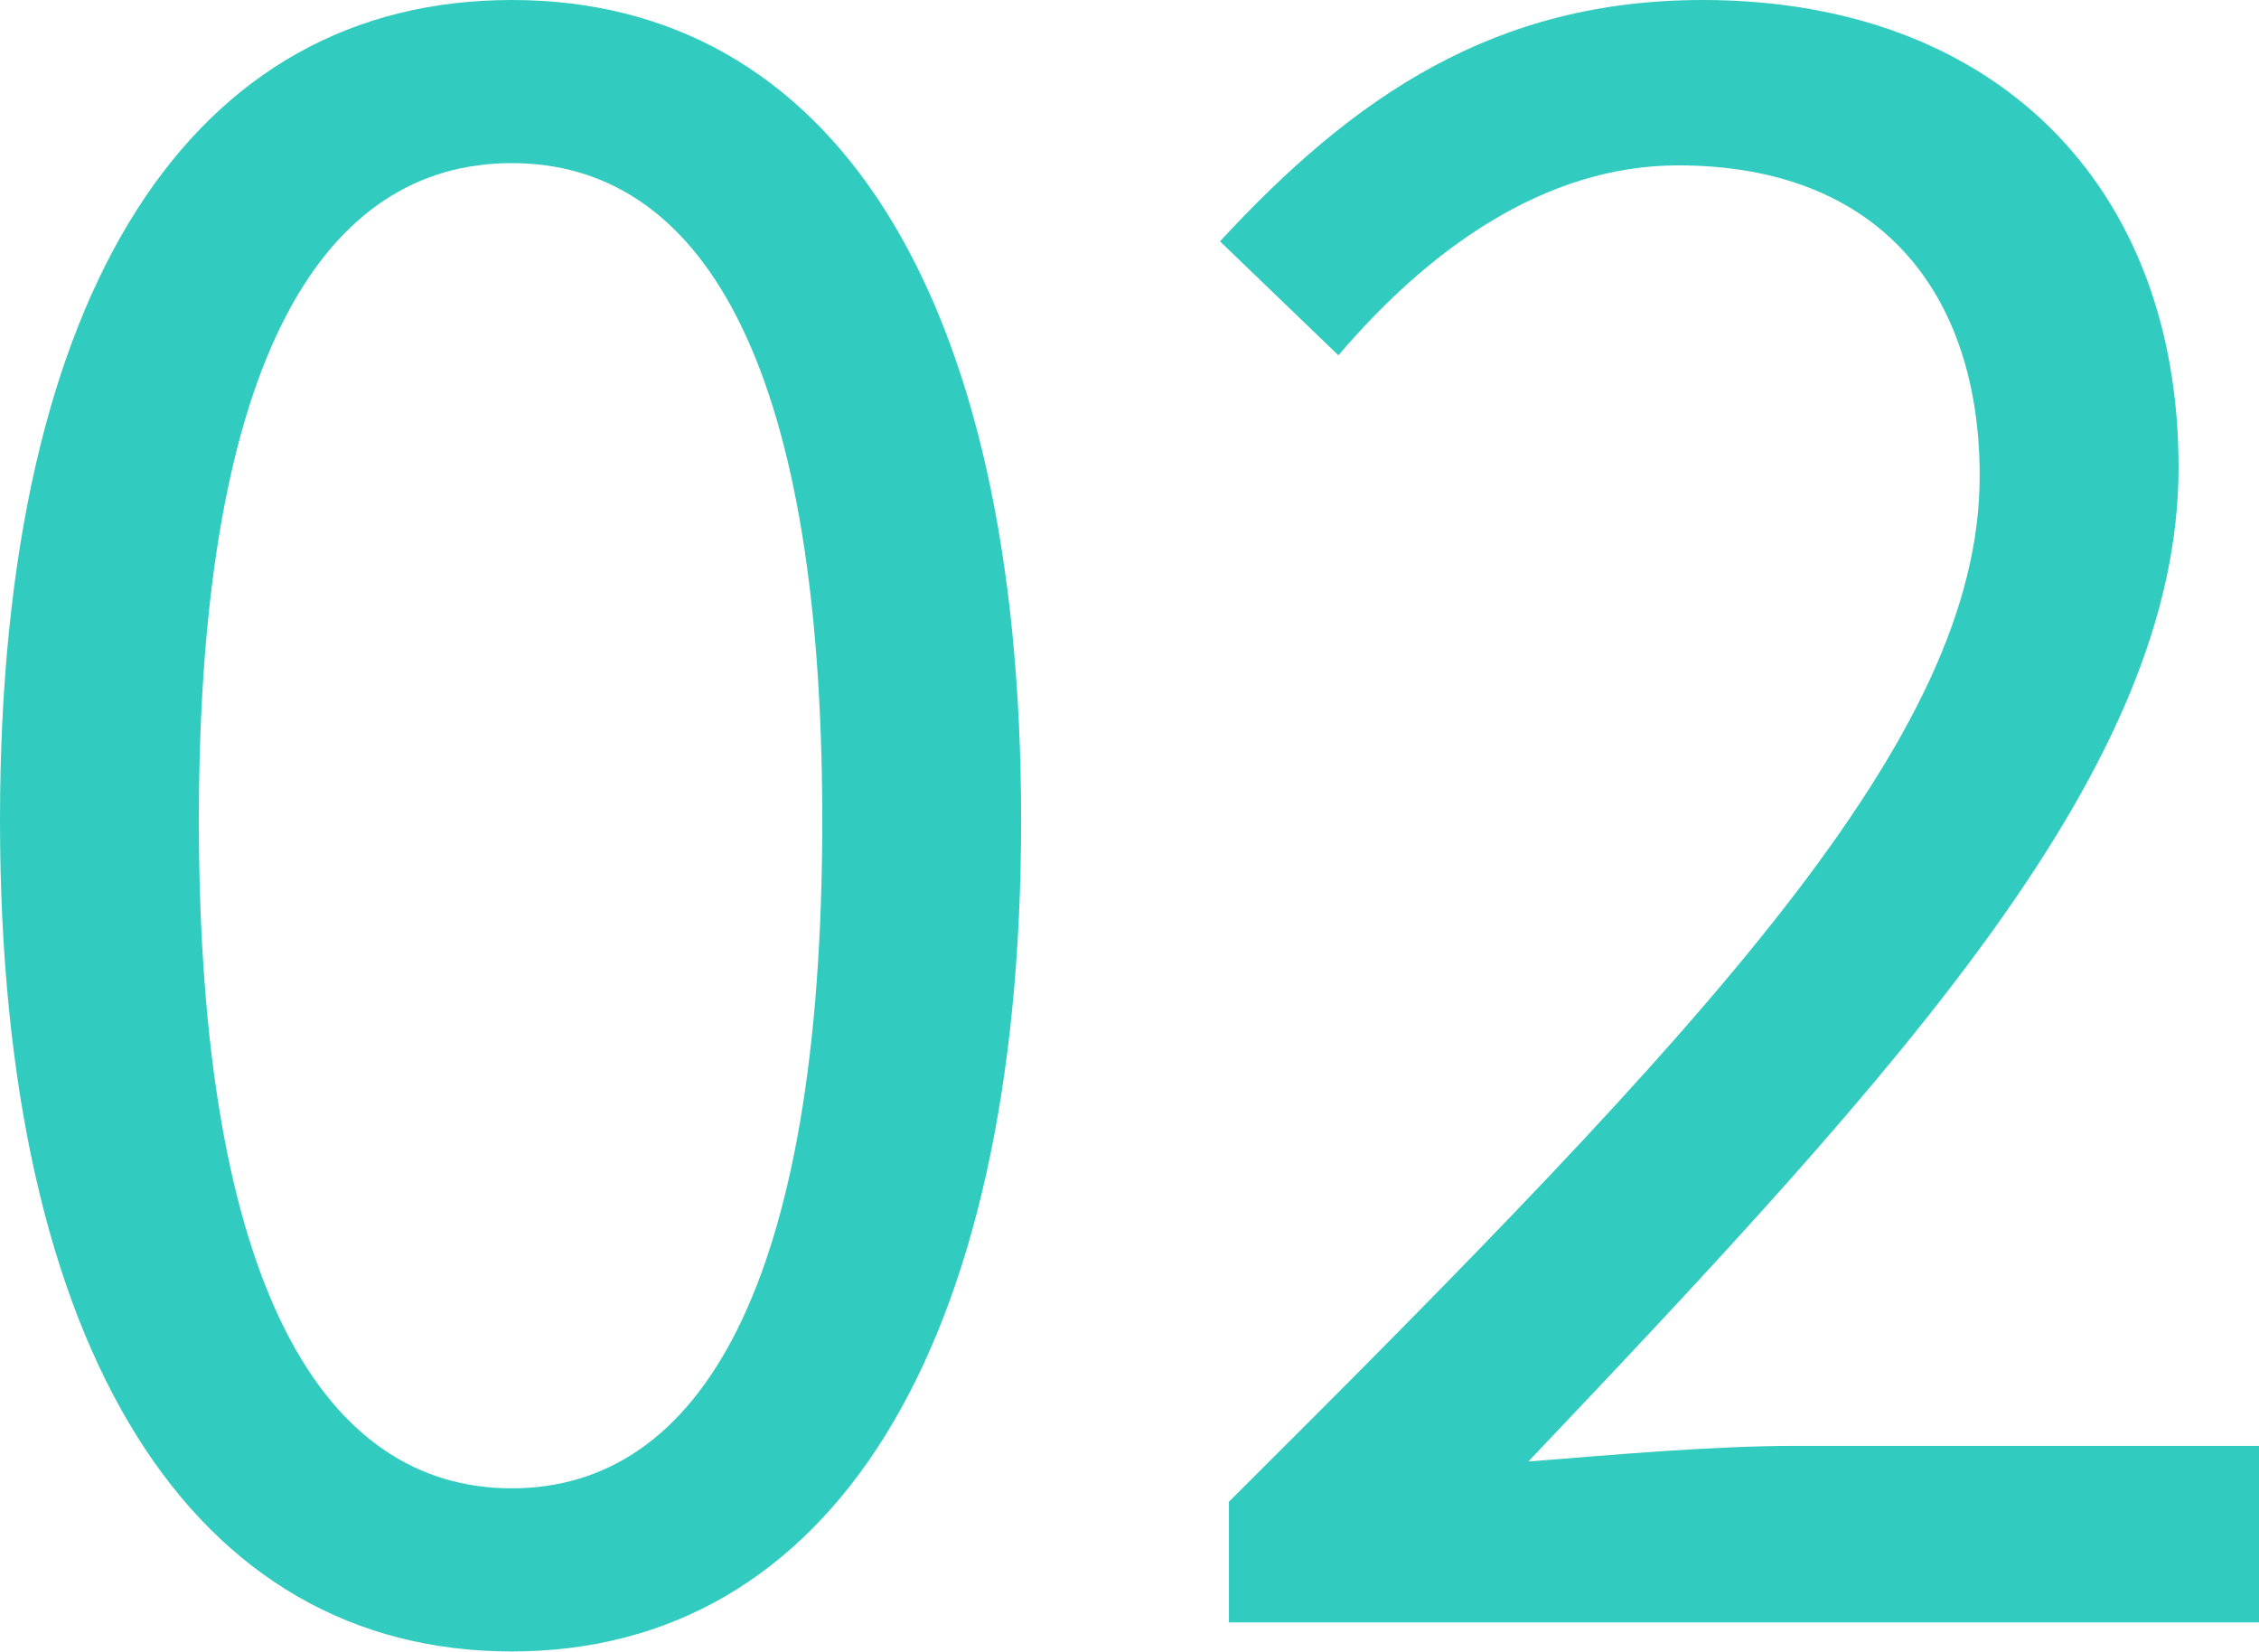 <?xml version="1.0" encoding="UTF-8"?>
<svg id="b" data-name="レイヤー 2" xmlns="http://www.w3.org/2000/svg" viewBox="0 0 70.77 51.74">
  <defs>
    <style>
      .d {
        fill: #32cbbf;
        stroke-width: 0px;
      }
    </style>
  </defs>
  <g id="c" data-name="レイヤー 1">
    <g>
      <path class="d" d="M0,25.69C0,8.96,6.09,0,16.03,0s15.96,9.03,15.96,25.69-6.02,26.04-15.96,26.04S0,42.42,0,25.69ZM25.76,25.69c0-14.63-3.92-20.58-9.73-20.58S6.23,11.06,6.23,25.69s3.92,20.93,9.8,20.93,9.73-6.3,9.73-20.93Z"/>
      <path class="d" d="M38.5,47.04c15.05-14.98,23.52-23.94,23.52-32.13,0-5.67-3.08-9.73-9.45-9.73-4.2,0-7.84,2.66-10.64,5.95l-3.71-3.57c4.2-4.55,8.61-7.56,15.12-7.56,9.17,0,14.91,5.81,14.91,14.63,0,9.38-8.54,18.69-20.37,31.15,2.66-.21,5.74-.49,8.4-.49h14.49v5.53h-32.27v-3.78Z"/>
    </g>
  </g>
</svg>